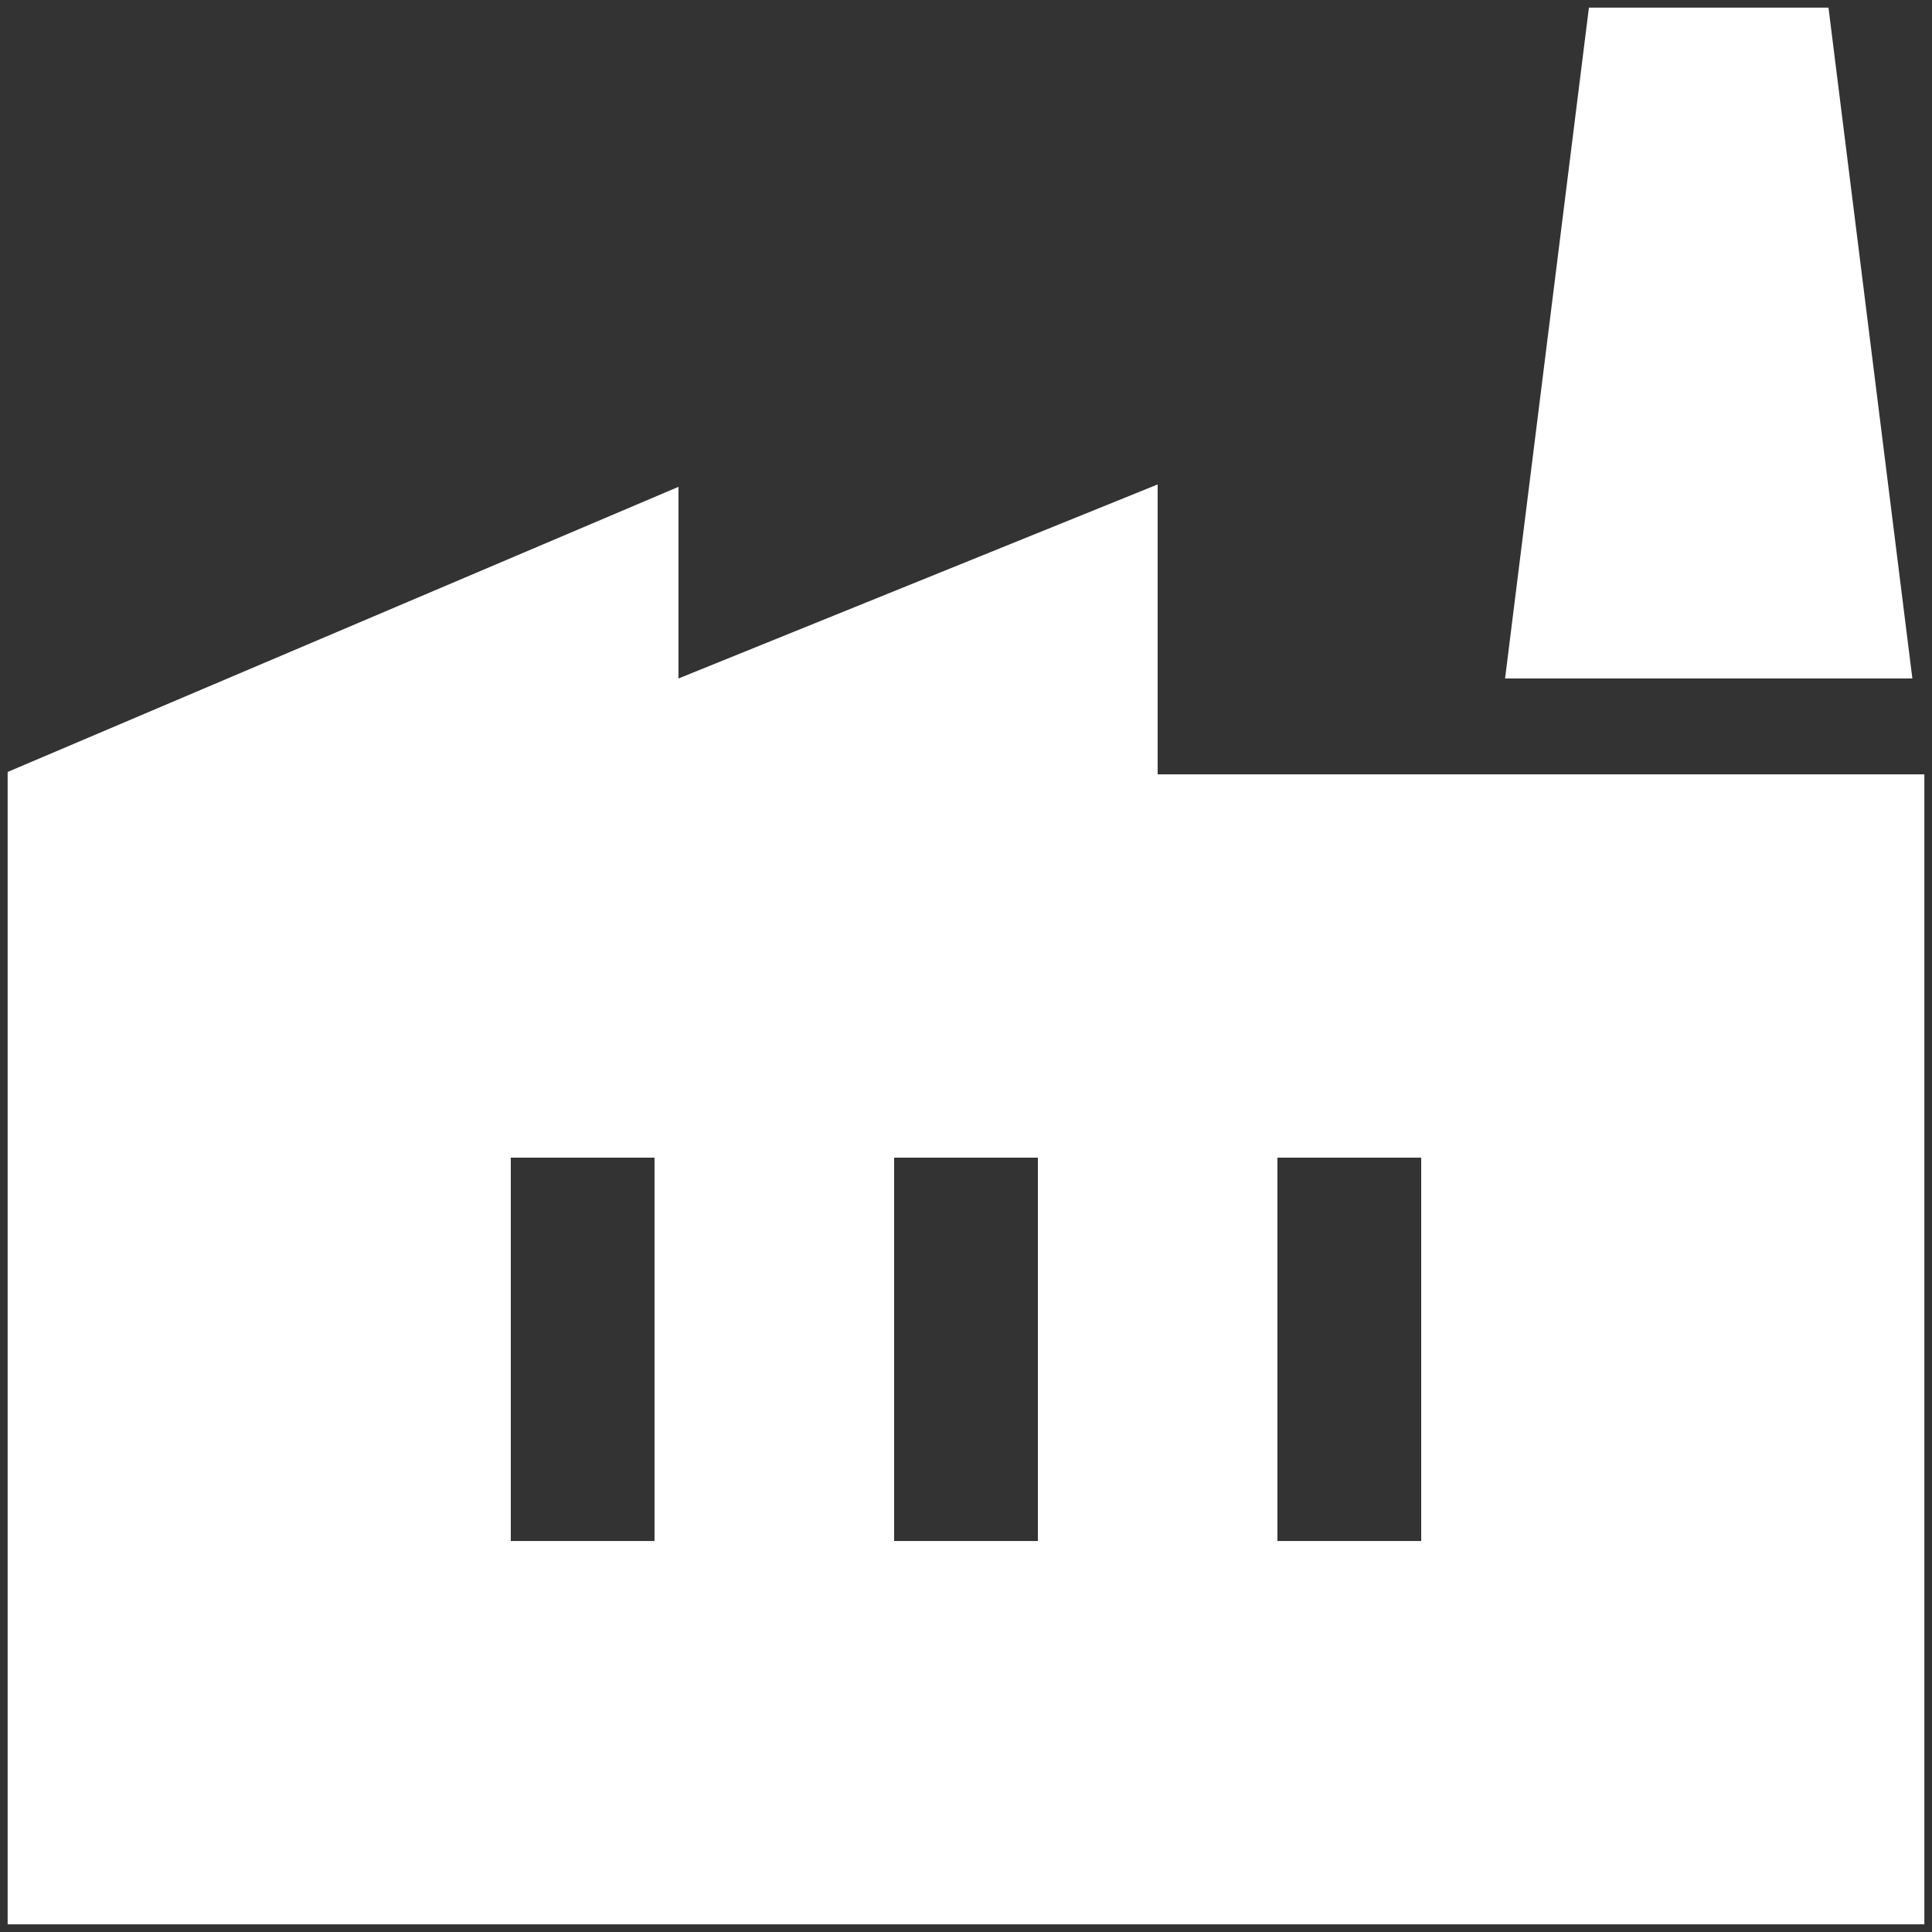 <svg width="50" height="50" viewBox="0 0 50 50" fill="none" xmlns="http://www.w3.org/2000/svg">
<rect x="0" y="0" width="50" height="50" fill="#333333" stroke="none"/>
<g clip-path="url(#clip0_4265_85)">
<path d="M0.198 49.801V19.978L17.559 12.599V17.559L29.96 12.537V20.04H49.802V49.801H0.198ZM23.14 39.881H26.86V29.96H23.14V39.881ZM13.219 39.881H16.939V29.96H13.219V39.881ZM33.06 39.881H36.781V29.96H33.06V39.881ZM49.492 17.559H38.951L41.121 0.198H47.321L49.492 17.559Z" fill="white"/>
</g>
<defs>
<clipPath id="clip0_4265_85">
<rect width="50" height="50" fill="white"/>
</clipPath>
</defs>
</svg>
